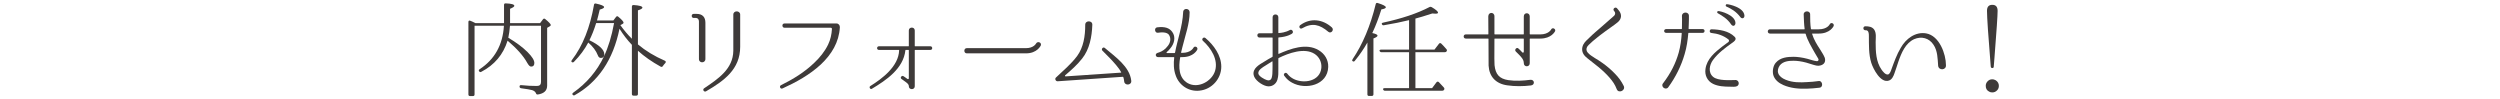 <?xml version="1.0" encoding="utf-8"?>
<!-- Generator: Adobe Illustrator 25.3.1, SVG Export Plug-In . SVG Version: 6.00 Build 0)  -->
<svg version="1.1" xmlns="http://www.w3.org/2000/svg" xmlns:xlink="http://www.w3.org/1999/xlink" x="0px" y="0px" width="960px"
	 height="38px" viewBox="0 0 960 38" style="enable-background:new 0 0 960 38;" xml:space="preserve">
<style type="text/css">
	.st0{fill:#3E3A39;}
	.st1{fill:none;}
</style>
<g id="レイヤー_1">
</g>
<g id="文字">
	<g>
		<g>
			<path class="st0" d="M195.829,9.892c-0.12,1.72-0.36,3.239-0.641,4.6c3.04,1.8,5.52,3.639,7.399,5.519
				c1.72,1.72,2.6,3.12,2.6,4.159c0,0.92-0.4,1.4-1.24,1.4c-0.52,0-0.96-0.52-1.52-1.479c-1.44-2.64-4-5.479-7.519-8.479
				c-1.68,5.359-5.039,9.319-10.079,11.959c-0.359,0.199-0.64,0.119-0.84-0.2c-0.239-0.28-0.159-0.561,0.2-0.8
				c5.759-3.76,8.879-9.358,9.318-16.678h-11.278v26.355c0,0.4-0.199,0.641-0.6,0.641h-1.12c-0.439,0-0.64-0.24-0.64-0.641V8.452
				c0-0.48,0.28-0.68,0.72-0.48c0.561,0.2,1.04,0.44,1.521,0.681l0.479,0.239h10.958V1.894c0-0.44,0.24-0.641,0.64-0.601
				c2.2,0.08,3.32,0.4,3.32,0.96c0,0.28-0.561,0.68-1.641,1.12v5.519h11.519l1.12-1.479c0.239-0.319,0.56-0.36,0.88-0.08
				c1.399,1.16,2.119,1.92,2.119,2.28c0,0.159-0.12,0.279-0.319,0.439l-1.08,0.64v22.156c0,1.96-1.2,3.08-3.6,3.439
				c-0.4,0.04-0.6-0.159-0.72-0.52c-0.2-0.521-0.72-0.92-1.439-1.16c-0.681-0.2-2.12-0.439-4.239-0.72
				c-0.4-0.08-0.601-0.28-0.601-0.68c0-0.36,0.24-0.561,0.64-0.52c2.12,0.239,4.12,0.319,6.039,0.319c1.04,0,1.561-0.52,1.561-1.52
				V9.892H195.829z"/>
			<path class="st0" d="M228.93,8.853c-0.8,2.559-1.68,4.759-2.599,6.599c3.799,1.839,5.719,3.64,5.719,5.398
				c0,0.92-0.44,1.4-1.28,1.4c-0.56,0-0.96-0.32-1.199-1c-0.68-1.76-1.92-3.399-3.68-4.919c-1.359,2.6-3.199,5.079-5.479,7.398
				c-0.279,0.28-0.56,0.32-0.879,0.08c-0.2-0.16-0.16-0.44,0.079-0.76c4.16-5.439,6.959-12.479,8.479-21.196
				c0.04-0.4,0.32-0.601,0.761-0.48c2.039,0.44,3.119,0.88,3.119,1.36c0,0.359-0.56,0.64-1.68,0.959
				c-0.36,1.601-0.72,2.96-1.04,4.16h6.279l1.04-1.36c0.239-0.319,0.56-0.359,0.88-0.04c1.359,1.12,1.999,1.88,1.999,2.28
				c0,0.199-0.12,0.279-0.359,0.439l-0.88,0.479c1.279,1.8,2.719,3.56,4.438,5.239V2.533c0-0.4,0.24-0.64,0.681-0.601
				c2.239,0.16,3.359,0.48,3.359,1c0,0.32-0.561,0.681-1.72,1.04v13.078c2.959,2.479,6.398,4.56,10.358,6.278
				c0.399,0.2,0.439,0.521,0.159,0.881c-0.359,0.359-0.64,0.72-0.92,1.119c-0.199,0.36-0.479,0.44-0.84,0.28
				c-3.479-1.92-6.358-3.96-8.758-6.119v16.597c0,0.4-0.2,0.641-0.641,0.641h-1.079c-0.4,0-0.601-0.24-0.601-0.641V17.211
				c-1.76-1.84-3.359-3.92-4.759-6.159c-2.439,11.878-8.158,20.396-17.157,25.476c-0.32,0.2-0.6,0.12-0.84-0.16
				c-0.2-0.239-0.12-0.52,0.2-0.76c5.279-3.72,9.198-8.398,11.838-13.958c1.64-3.479,2.96-7.719,3.879-12.797H228.93z"/>
			<path class="st0" d="M270.874,22.61c0.04,1.72-2.48,1.76-2.48,0.08V8.212c0-0.76-0.479-1.319-1.119-1.319h-0.92
				c-0.96,0-1-1.56,0-1.56h1.159c2.2,0,3.36,1.199,3.36,3.399V22.61z M284.232,17.971c0,8.639-6.199,13.077-13.158,17.117
				c-0.76,0.359-1.399-0.681-0.72-1.16c5.399-3.64,11.158-7.438,11.238-14.438V5.613c0-1.68,2.64-1.64,2.64,0V17.971z"/>
			<path class="st0" d="M321.227,9.012c0.76,0,1.32,0.681,1.28,1.44v0.039c-0.32,5.72-3.16,10.358-7.319,14.278
				c-4.279,3.959-9.438,6.799-14.717,9.198c-0.801,0.36-1.36-0.84-0.601-1.24c4.68-2.319,9.079-4.999,12.838-8.638
				c2.12-2,4-4.319,5.279-6.959c0.92-1.88,1.359-3.92,1.479-5.999c0.04-0.24-0.199-0.48-0.439-0.48h-17.797c-1,0-1.08-1.64,0-1.64
				H321.227z"/>
			<path class="st0" d="M357.267,17.771c0.92,0,0.96,1.399,0,1.399h-5.879c-0.08,0-0.12,0.08-0.12,0.16v13.798
				c0,1.479-2.279,1.439-2.279,0v-0.08c-0.04-0.76-0.681-1.199-1.8-2l-1-0.72c-0.76-0.479,0.16-1.56,0.8-1.04
				c0.56,0.4,1.04,0.681,1.479,1.04c0.24,0.16,0.521,0,0.521-0.279V19.33c0-0.08-0.04-0.16-0.12-0.16h-1.08
				c-0.08,0-0.12,0.08-0.12,0.16c-0.76,7.039-7.398,11.479-12.798,14.718l-0.04,0.04c-0.68,0.399-1.239-0.68-0.64-1.04
				c4.56-2.84,10.878-7.559,11.078-13.718c0-0.08,0-0.16-0.08-0.16h-7.679c-0.96,0-0.92-1.399,0-1.399h11.358
				c0.08,0,0.12-0.04,0.12-0.12v-5.959c0-1.439,2.279-1.479,2.279,0v5.959c0,0.08,0.04,0.12,0.12,0.12H357.267z"/>
			<path class="st0" d="M371.239,20.49c-1.239,0-1.239-2,0-2h22.717c2.919,0,3.839-1.68,3.879-1.76c0.6-1.079,2.239-0.439,1.84,0.72
				c-0.08,0.12-1.399,3.04-5.719,3.04H371.239z"/>
			<path class="st0" d="M434.406,31.009c0.2,1.759-2.52,1.999-2.72,0.279c-0.04-0.6-0.16-1.119-0.319-1.64
				c-0.04-0.08-0.12-0.16-0.2-0.16l-25.036,1.72c-0.76,0.04-1.199-0.96-0.64-1.439c2.8-2.64,5.799-5.159,8.118-8.238
				c2.479-3.4,3.12-7.719,3.12-11.998c-0.04-1.8,2.839-1.76,2.72,0v0.04c-0.16,4.559-1.08,9.358-3.88,12.878
				c-1.88,2.399-4.159,4.438-6.519,6.438c-0.2,0.16-0.08,0.479,0.199,0.44l21.197-1.44c0.08,0,0.159-0.08,0.08-0.16
				c-0.48-0.92-1.16-1.8-1.92-2.72c-1.64-1.959-3.479-3.759-5.279-5.559c-0.6-0.6,0.28-1.6,0.92-1.04
				C428.127,21.73,433.807,25.53,434.406,31.009z"/>
			<path class="st0" d="M468.975,25.61c0,4.599-3.6,8.719-8.358,9.198c-4.079,0.48-7.879-2.04-9.158-5.879
				c-0.8-2.16-0.84-4.6-0.561-6.839c0-0.08-0.04-0.16-0.159-0.16h-6.079c-0.48,0-0.84-0.36-0.84-0.8c0-0.72,0.72-0.84,1.239-1
				c1.2-0.399,2.399-1.199,3.199-2.279c1.2-1.32,1.561-3.159,0.561-4.56c-0.44-0.52-1.12-0.72-1.72-0.8
				c-0.8-0.12-1.72-0.04-2.439,0.08c-1.24,0.2-1.601-1.92-0.28-2.08c3.039-0.359,4.679,0.28,5.759,1.76c1.479,2,0.76,4.64-0.8,6.399
				c-0.399,0.52-0.88,1-1.319,1.359c-0.16,0.12-0.08,0.36,0.12,0.36h2.879c0.08,0,0.16-0.08,0.2-0.16
				c0.439-2.439,1.16-4.919,1.72-7.238c0.72-2.8,1.279-5.64,1.399-8.398c0.08-1.601,2.479-1.44,2.479,0.119
				c0,4.399-1.64,8.759-2.799,13.479l-0.48,1.959c0,0.08,0.04,0.16,0.12,0.16h0.4c3.199,0,4.159-1.84,4.199-1.92
				c0.479-0.96,1.919-0.279,1.479,0.721c-0.04,0.079-1.359,2.839-5.679,2.839h-0.721c-0.079,0-0.159,0.08-0.159,0.16
				c-0.641,3.72-0.561,7.839,2.919,9.838c4,2.24,9.278-0.76,10.479-4.679c1.319-4.279-1.479-8.719-4.68-11.598
				c-0.64-0.641,0.24-1.601,0.96-1.08C466.135,17.331,468.975,21.29,468.975,25.61z"/>
			<path class="st0" d="M510.039,25.69c-0.2,7.038-8.679,8.958-13.918,6.039c-1.12-0.601-1.88-1.32-2.319-1.84
				c-0.44-0.521-0.641-0.84-0.681-0.84c-0.479-0.72,0.641-1.521,1.12-0.8h0.04c0.68,0.92,1.52,1.6,2.56,2.119
				c3.919,1.88,10.038,0.84,10.559-4.279c0.199-2.159-0.76-4.199-2.6-5.398c-3.92-2.52-9.999-0.28-13.758,1.56
				c-0.08,0.04-0.16,0.159-0.16,0.239v4.199c0,1.2,0.08,2.44-0.36,3.92c-0.52,1.84-2.359,2.92-4.239,2.439
				c-1.799-0.439-4.519-2.319-4.879-4.239c-0.52-2.56,2.24-4.039,4.039-5.119c1-0.64,2.04-1.239,3.08-1.8
				c0.08-0.04,0.16-0.12,0.16-0.24v-7.078c0-0.08-0.08-0.16-0.2-0.16h-4.879c-1,0-1.08-1.64,0-1.64h4.879c0.12,0,0.2-0.08,0.2-0.16
				V6.613c0-1.439,2.199-1.399,2.199,0v5.959c0,0.08,0.08,0.16,0.16,0.12c2.8-0.2,4.119-1.12,4.159-1.12
				c0.92-0.6,1.76,0.76,0.96,1.32c-0.08,0.08-1.72,1.239-5.119,1.479c-0.08,0-0.16,0.08-0.16,0.16v6.039
				c0,0.08,0.08,0.159,0.16,0.12c4.359-1.92,10.558-4.319,15.357-1.4C508.679,20.651,510.119,22.97,510.039,25.69z M488.643,23.65
				c0-0.08-0.08-0.12-0.16-0.08c-0.88,0.521-1.76,1.08-2.6,1.64c-0.96,0.601-2.88,1.68-2.68,3.04c0.16,1.039,2.359,2.239,3.319,2.52
				c0.8,0.279,1.52,0,1.8-0.88s0.32-2.04,0.32-3.2C488.683,25.65,488.643,24.65,488.643,23.65z M510.079,12.212
				c-3.32-2.8-6.159-3.6-10.119-1.32c-0.8,0.4-1.359-0.64-0.72-1.199c3.92-2.92,8.639-2.36,12.198,0.84
				C512.439,11.451,511.158,13.091,510.079,12.212z"/>
			<path class="st0" d="M528.962,13.692c0,0.319-0.52,0.68-1.56,1.079v21.437c0,0.4-0.24,0.641-0.64,0.641h-1.08
				c-0.4,0-0.6-0.24-0.6-0.641V16.331c-1.44,2.52-3.04,4.839-4.84,7.038c-0.239,0.32-0.56,0.36-0.88,0.08
				c-0.199-0.159-0.159-0.399,0.04-0.72c3.88-5.759,6.839-12.798,8.879-21.156c0.08-0.4,0.399-0.56,0.8-0.4
				c2.04,0.641,3.079,1.16,3.079,1.641c0,0.319-0.56,0.6-1.72,0.8c-0.999,3.239-2.159,6.278-3.479,9.078
				C528.282,12.972,528.962,13.291,528.962,13.692z M543.52,20.05v13.798h6.399l1.68-2.239c0.279-0.32,0.6-0.36,0.919-0.08
				c0.681,0.72,1.32,1.399,1.92,2.079c0.24,0.28,0.28,0.561,0.08,0.88c-0.16,0.24-0.359,0.36-0.72,0.36h-21.916
				c-0.4,0-0.601-0.16-0.76-0.479c-0.12-0.32,0.119-0.521,0.56-0.521h9.398V20.05h-10.599c-0.319,0-0.56-0.16-0.72-0.439
				c-0.12-0.32,0.08-0.561,0.561-0.561h10.758V7.733c-2.88,0.72-6.079,1.359-9.679,1.96c-0.359,0.079-0.6-0.08-0.76-0.4
				s0.04-0.52,0.48-0.6c7.158-1.561,13.077-3.52,17.757-5.959c0.279-0.16,0.56-0.16,0.88,0c1.64,0.959,2.439,1.68,2.439,2.119
				c0,0.28-0.32,0.4-1,0.4c-0.16,0-0.56,0-1.2-0.08c-2.919,0.96-5.079,1.6-6.479,1.959V19.05h7.318l1.72-2.239
				c0.24-0.319,0.561-0.36,0.88-0.08c0.681,0.68,1.36,1.399,2,2.16c0.24,0.239,0.24,0.56,0.04,0.84c-0.12,0.2-0.32,0.319-0.68,0.319
				H543.52z"/>
			<path class="st0" d="M591.463,14.812h-3.88c-0.08,0-0.16,0.039-0.16,0.159v9.278c0.04,1.561-2.279,1.641-2.279,0
				c0-1.399-1-2.439-2.56-3.959l-0.52-0.52c-0.68-0.68,0.399-1.88,1.079-1.08l0.521,0.479l0.92,0.96c0.2,0.2,0.56,0.08,0.56-0.24
				v-4.919c0-0.12-0.08-0.159-0.16-0.159h-10.958c-0.08,0-0.16,0.039-0.16,0.159c-0.04,7.759-0.04,8.959,0.04,10.038
				c0.36,3.56,1.88,5.239,5.279,5.76c2.72,0.399,5.719,0.24,8.438-0.12c1.68-0.2,1.92,1.96,0.28,2.159
				c-2.96,0.36-6.199,0.4-9.118-0.04c-4.359-0.6-6.919-3.319-7.159-7.559l-0.04-10.238c0-0.12-0.08-0.159-0.2-0.159h-8.519
				c-1.08,0-1.08-1.601,0-1.601h8.519c0.12,0,0.16-0.04,0.16-0.159l-0.04-6.76c0-1.76,2.359-1.76,2.359-0.039v6.799
				c0,0.119,0.08,0.159,0.2,0.159h10.918c0.08,0,0.16-0.04,0.16-0.159v-6.76c0-1.6,2.279-1.6,2.279,0v6.76
				c0,0.119,0.08,0.159,0.16,0.159h3.88c3.199,0,4.159-1.839,4.199-1.919c0.479-0.96,1.92-0.16,1.479,0.72
				C597.062,12.132,595.742,14.812,591.463,14.812z"/>
			<path class="st0" d="M620.812,34.208c-0.68-1.8-1.56-3-2.759-4.399c-1.08-1.24-2.52-2.64-4.159-3.999
				c-4.52-3.52-5-3.96-5.439-4.479c-1.12-1.32-1.12-2.88-0.479-4.199c0.6-1.16,1.56-1.88,2.399-2.72
				c1.56-1.56,3.079-2.76,4.519-4.039l4.92-4.319c0.479-0.44,0.56-1.2,0.119-1.68l-0.159-0.2c-0.681-0.76,0.52-1.72,1.159-1
				l0.561,0.68c1.439,1.64,1.239,3.399-0.28,4.68c-1.64,1.359-3.359,2.399-4.919,3.6c-1.4,1.039-3.04,2.239-4.64,3.639
				c-1.68,1.48-1.92,1.8-2.199,2.2c-0.4,0.84-0.36,1.56,0.279,2.279c1.28,1.439,3.92,2.64,5.479,3.84
				c1.84,1.279,3.439,2.679,4.719,3.999c1.681,1.68,2.68,3.119,3.6,4.959C624.291,34.808,621.452,36.008,620.812,34.208z"/>
			<path class="st0" d="M653.864,11.172c0.92,0,0.92,1.439,0,1.439h-5.398c-0.08,0-0.16,0.08-0.16,0.2
				c-0.24,2.68-0.6,5.318-1.399,7.959c-1.32,4.559-3.479,8.878-6.279,12.717c-0.96,1.36-3.039-0.199-2.04-1.479l0.04-0.04
				c2.96-3.879,4.84-7.679,5.999-11.758c0.68-2.479,1-4.919,1.16-7.398c0-0.12-0.08-0.2-0.16-0.2h-5.839c-1,0-1-1.439,0-1.439h5.879
				c0.12,0,0.2-0.08,0.2-0.2c0.04-1.2,0.04-2.399,0.04-3.6c0,0-0.04-0.8-0.04-1.239c0-1.72,2.68-1.76,2.68-0.04v1.279
				c0,1.2-0.08,2.399-0.12,3.6c0,0.12,0.04,0.2,0.16,0.2H653.864z M667.023,33.088c-0.72,0.36-1.92,0.2-2.68,0.2
				c-2.119,0-4.56-0.12-6.519-1.08c-2.2-1.08-3.279-3.319-2.92-5.719c0.521-3.88,3.68-6.479,6.52-8.679
				c0.72-0.56,1.72-1.28,2.279-1.68c0.32-0.24,0.32-0.76,0-1c-1.92-1.479-3.999-2.199-6.559-2.479
				c-0.88-0.08-0.761-1.479,0.119-1.399c3.04,0.079,6.52,0.6,8.799,2.839c1.12,1.04-0.28,1.92-1,2.439
				c-2.6,1.88-5.279,3.8-7.278,6.52c-1.36,1.84-1.96,4.799,0.08,6.479c1.88,1.56,6.479,1.24,8.559,1.2h0.279c0,0,0,0.04,0.04,0.04
				C667.782,31.009,668.063,32.529,667.023,33.088z M666.423,8.853c-0.08,1.159-1,1.399-1.64,0.56
				c-1.48-2.24-3.439-3.359-5.119-4.319c-0.44-0.2-0.32-0.84,0.159-0.84C660.624,4.213,666.343,5.733,666.423,8.853z M669.862,5.933
				c0.08,1.119-0.96,1.439-1.56,0.64c-1.641-2.199-3.56-3.239-5.319-4.039c-0.521-0.2-0.36-0.92,0.12-0.92
				C663.904,1.613,669.582,2.773,669.862,5.933z"/>
			<path class="st0" d="M698.416,12.892h-2.479c-0.08,0-0.12,0.08-0.08,0.16c0.68,2.239,1.88,4.119,3.079,5.959
				c0.561,0.959,1.36,2.079,1.8,3.239c0.4,1.56-0.319,2.52-1.68,2.879c-0.96,0.32-1.959-0.04-2.839-0.279
				c-0.84-0.28-1.72-0.561-2.6-0.8c-1.76-0.48-3.52-0.721-4.88-0.721c-1.879,0-3.999,0.2-5.278,1.76c-0.641,0.92-1,2-0.601,3.08
				c0.36,1.04,1.48,1.92,2.8,2.439c2.76,1.16,5.719,1.08,8.198,0.92c1.36-0.04,3.08-0.2,4.439-0.4c1.6-0.279,2,2.439,0.32,2.56
				c-1.56,0.2-3.319,0.32-4.68,0.36c-3.159,0.12-6.318-0.16-9.158-1.4c-1.76-0.76-3.319-2.039-3.839-3.839
				c-0.4-1.56-0.04-3.64,0.999-4.759c1.72-2,4.439-2.24,6.799-2.24c1.48,0,3.439,0.28,5.279,0.76c1.24,0.32,2.439,0.8,3.64,0.92
				c0.479,0.08,0.84-0.439,0.6-0.88c-0.12-0.159-0.64-1.04-1.399-2.359c-1.36-2.439-2.72-4.599-3.479-7.198
				c-0.04-0.08-0.12-0.16-0.2-0.16h-13.518c-1.12,0-1.08-1.64,0-1.64h13.198c0.079,0,0.159-0.08,0.119-0.16
				c-0.08-0.92-0.239-1.8-0.239-2.64c0,0-0.04-1.72-0.12-2.84c-0.12-1.6,2.52-1.68,2.479-0.08v0.08c0,1.08,0.04,2.72,0.04,2.72
				c0.04,1,0.12,1.84,0.24,2.68c0.04,0.12,0.08,0.24,0.199,0.24h2.84c3.239,0,4.159-1.84,4.199-1.92c0.52-1,1.92-0.24,1.479,0.72
				C704.055,10.132,702.736,12.892,698.416,12.892z"/>
			<path class="st0" d="M744.246,25.249c-0.199-2.72-0.199-5.719-1.76-8.038c-1.68-2.6-4.639-3.399-7.479-2.16
				c-3.279,1.52-4.839,5.159-6.039,8.639c-0.52,1.52-0.96,3.04-1.52,4.52c-0.36,1.04-0.92,2.319-2.08,2.72
				c-3.199,1.159-6.078-4.52-6.799-6.799c-1.039-3.359-0.88-6.879-0.92-10.358c0-0.92-0.039-2.28-1.359-2.16c-1,0-1-1.52,0-1.52
				c1.28,0,2.6,0.16,3.399,1.28c0.92,1.359,0.56,3.279,0.56,4.799c0,3.6,0.12,7.559,2.28,10.598c0.479,0.681,1.439,1.96,2.439,1.84
				c0.72-0.12,1.16-1.439,1.359-2.039c1-2.72,2.04-5.68,3.56-8.199c1.96-3.52,5.639-6.238,9.719-5.559
				c5.159,0.88,7.639,7.998,7.639,12.197C747.406,27.009,744.446,27.169,744.246,25.249z"/>
			<path class="st0" d="M766.404,30.849c0.76,0.52,1.16,1.239,1.16,2.119c0,0.64-0.2,1.24-0.681,1.72
				c-0.52,0.56-1.159,0.8-1.839,0.8c-0.44,0-0.84-0.08-1.16-0.279c-0.92-0.44-1.359-1.2-1.359-2.24c0-0.68,0.239-1.279,0.76-1.8
				c0.479-0.479,1.039-0.72,1.72-0.72C765.525,30.448,765.964,30.609,766.404,30.849z M764.445,25.53
				c-0.96-11.758-1.439-18.917-1.439-21.396c0-1.52,0.68-2.279,2.04-2.279c1.359,0,2.039,0.76,2.039,2.319
				c0,1.72-0.399,7.679-1.199,17.837l-0.28,3.52c0,0.399-0.2,0.6-0.56,0.6C764.685,26.129,764.485,25.929,764.445,25.53z"/>
		</g>
		<rect class="st1" width="960" height="38"/>
	</g>
</g>
</svg>
